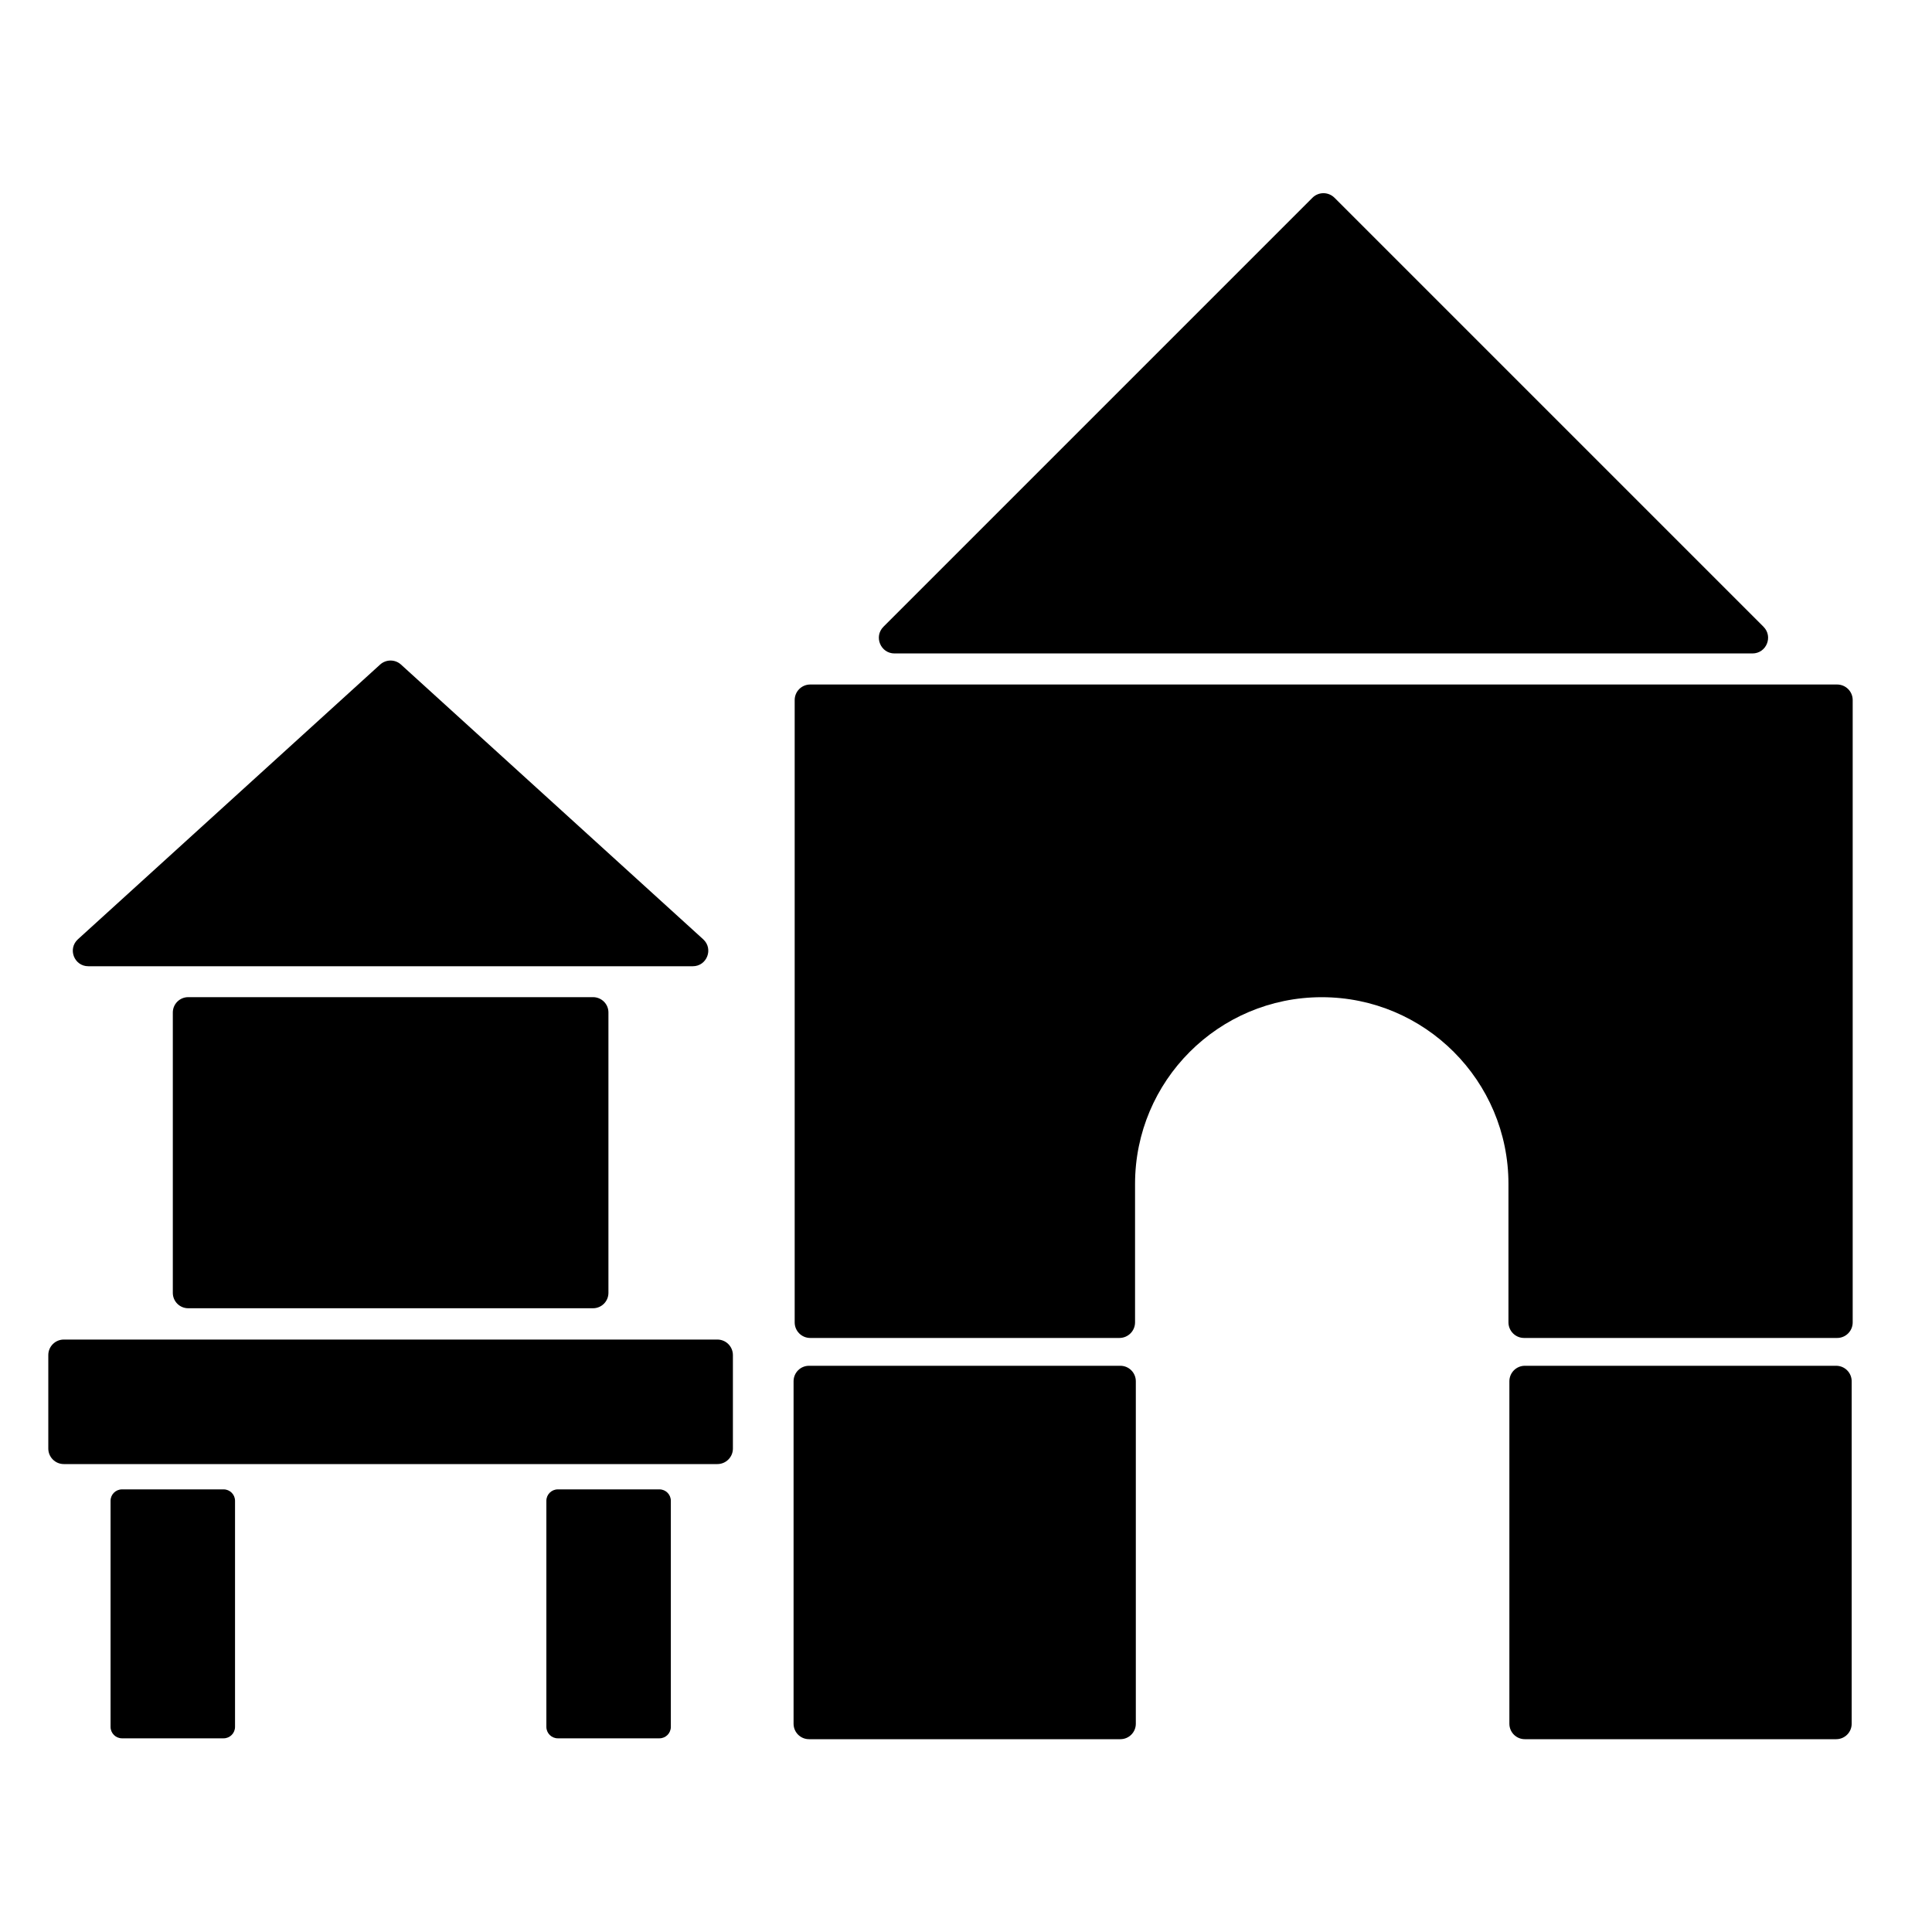 <svg width="40" height="40" viewBox="0 0 40 40" fill="none" xmlns="http://www.w3.org/2000/svg">
<path d="M4.63 30.836H2.526C2.395 30.836 2.289 30.942 2.289 31.072V35.753C2.289 35.884 2.395 35.99 2.526 35.99H4.63C4.76 35.99 4.866 35.884 4.866 35.753V31.072C4.866 30.942 4.76 30.836 4.63 30.836Z" fill="black"/>
<path d="M13.653 30.836H11.549C11.418 30.836 11.312 30.942 11.312 31.072V35.753C11.312 35.884 11.418 35.99 11.549 35.99H13.653C13.784 35.99 13.889 35.884 13.889 35.753V31.072C13.889 30.942 13.784 30.836 13.653 30.836Z" fill="black"/>
<path d="M14.852 27.734H1.321C1.144 27.734 1 27.878 1 28.055V29.991C1 30.168 1.144 30.312 1.321 30.312H14.853C15.03 30.312 15.174 30.168 15.174 29.991V28.055C15.173 27.877 15.03 27.734 14.852 27.734Z" fill="black"/>
<path d="M12.278 20.645H3.897C3.72 20.645 3.578 20.788 3.578 20.963V26.767C3.578 26.944 3.721 27.086 3.897 27.086H12.278C12.454 27.086 12.597 26.943 12.597 26.767V20.963C12.598 20.787 12.454 20.645 12.278 20.645Z" fill="black"/>
<path d="M7.87 13.759L1.613 19.447C1.396 19.645 1.536 20.005 1.829 20.005H14.343C14.636 20.005 14.776 19.645 14.559 19.447L8.302 13.759C8.18 13.648 7.993 13.648 7.87 13.759Z" fill="black"/>
<path d="M38.035 14.172H16.775C16.597 14.172 16.453 14.316 16.453 14.494V27.379C16.453 27.557 16.597 27.701 16.775 27.701H23.176C23.355 27.701 23.5 27.556 23.5 27.378V24.512C23.5 22.377 25.23 20.646 27.365 20.646C29.5 20.646 31.231 22.377 31.231 24.512V27.378C31.231 27.556 31.376 27.701 31.554 27.701H38.036C38.214 27.701 38.358 27.557 38.358 27.379V14.494C38.358 14.316 38.214 14.172 38.035 14.172Z" fill="black"/>
<path d="M27.172 4.095L18.291 12.976C18.087 13.18 18.232 13.529 18.52 13.529H36.282C36.571 13.529 36.715 13.18 36.511 12.976L27.63 4.095C27.503 3.968 27.298 3.968 27.172 4.095Z" fill="black"/>
<path d="M23.196 36.008H16.75C16.573 36.008 16.43 35.865 16.43 35.688V28.598C16.43 28.42 16.573 28.277 16.75 28.277H23.196C23.373 28.277 23.516 28.421 23.516 28.598V35.688C23.516 35.865 23.373 36.008 23.196 36.008Z" fill="black"/>
<path d="M38.016 36.008H31.57C31.393 36.008 31.25 35.865 31.25 35.688V28.598C31.25 28.42 31.394 28.277 31.57 28.277H38.016C38.194 28.277 38.337 28.421 38.337 28.598V35.688C38.337 35.865 38.194 36.008 38.016 36.008Z" fill="black"/>
</svg>
